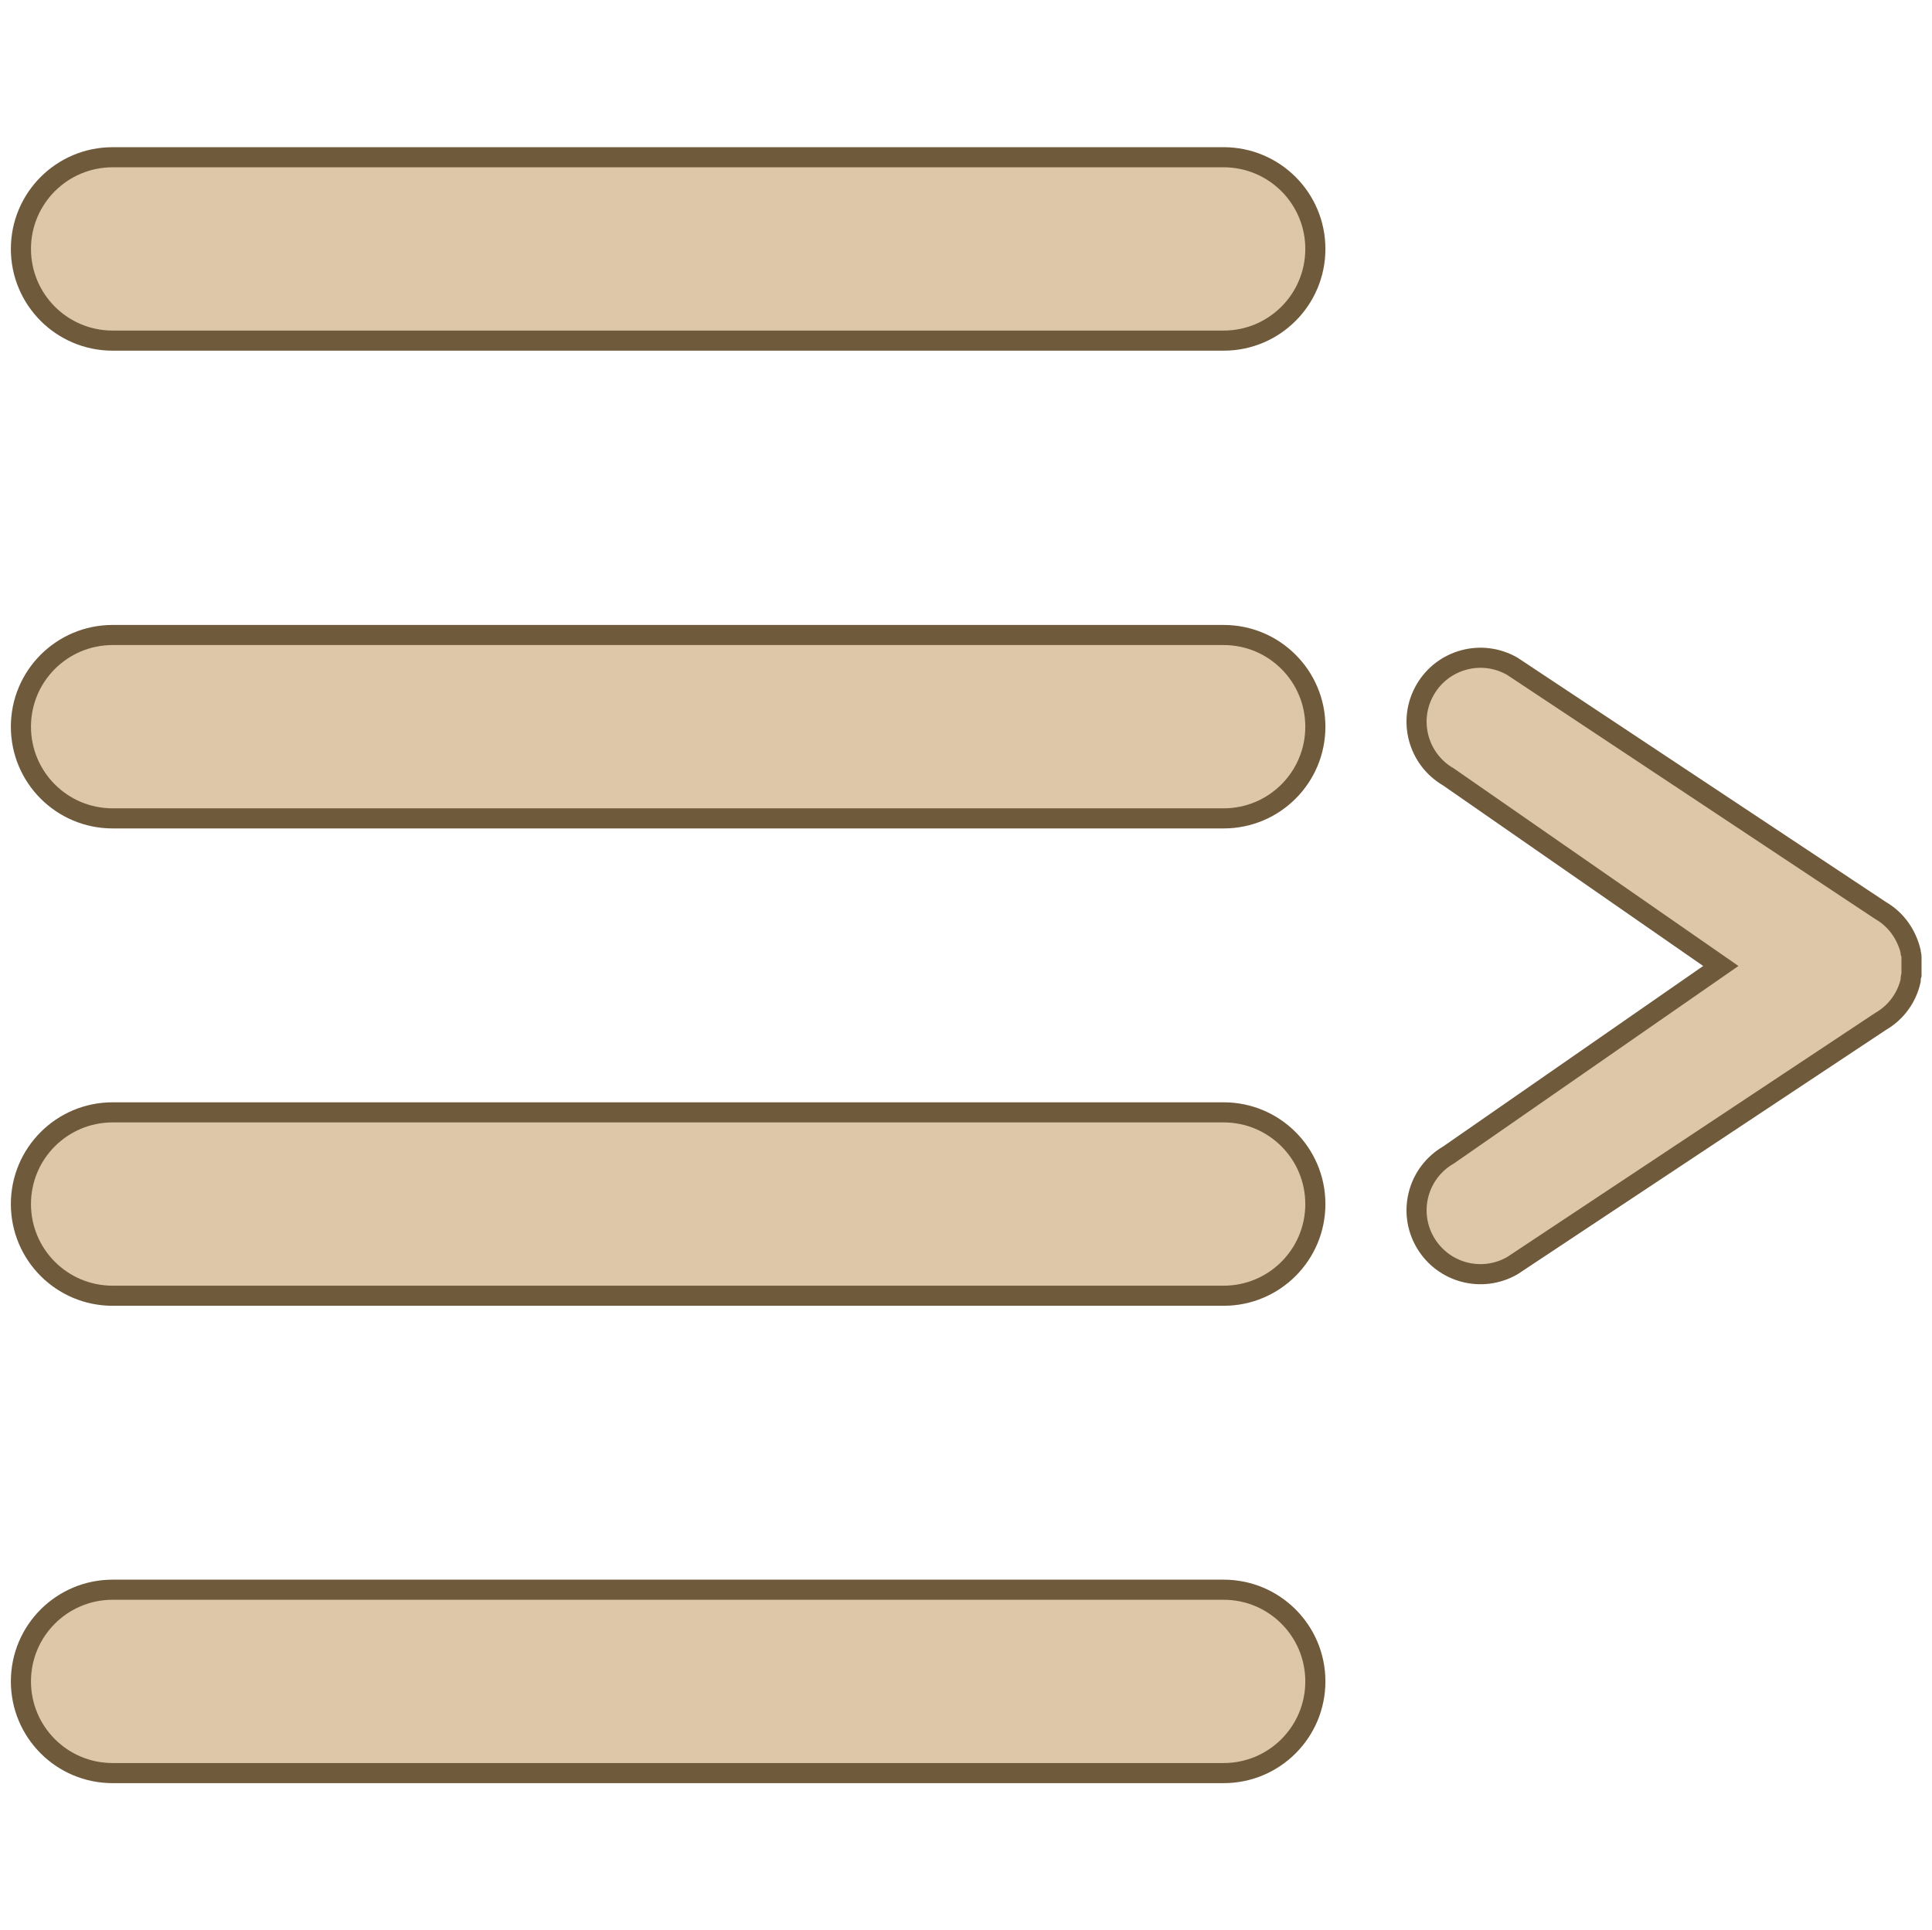 <?xml version="1.0" encoding="UTF-8"?>
<svg id="Layer_8" data-name="Layer 8" xmlns="http://www.w3.org/2000/svg" viewBox="0 0 48.03 48">
  <defs>
    <style>
      .cls-1 {
        fill: #ddc7a8;
        stroke: #705a3c;
        stroke-miterlimit: 10;
        stroke-width: .5px;
      }
    </style>
  </defs>
  <path class="cls-1" d="M30.42,3.91c1.26,0,2.28,1.02,2.28,2.28,0,1.26-1.02,2.28-2.28,2.28H2.8c-1.26,0-2.28-1.02-2.28-2.28s1.02-2.28,2.28-2.28h27.62Z"/>
  <path class="cls-1" d="M30.42,15.79c1.26,0,2.28,1.02,2.28,2.28,0,1.26-1.02,2.28-2.28,2.28H2.8c-1.26,0-2.28-1.02-2.28-2.28s1.02-2.28,2.28-2.28h27.62Z"/>
  <path class="cls-1" d="M30.42,27.66c1.26,0,2.28,1.02,2.28,2.28,0,1.26-1.02,2.28-2.28,2.28H2.8c-1.26,0-2.28-1.02-2.28-2.28s1.02-2.28,2.28-2.28h27.62Z"/>
  <path class="cls-1" d="M30.42,39.53c1.26,0,2.28,1.02,2.28,2.28,0,1.26-1.02,2.28-2.28,2.28H2.8c-1.26,0-2.28-1.02-2.28-2.28s1.02-2.28,2.28-2.28h27.62Z"/>
  <path class="cls-1" d="M47.52,24.22s0-.04,0-.05c0-.03,0-.06,0-.09,0-.02,0-.05,0-.07,0-.02,0-.05,0-.07,0-.03,0-.06,0-.09,0-.02,0-.04,0-.05,0-.04-.01-.08-.02-.11,0,0,0-.02,0-.03-.1-.41-.35-.79-.75-1.02l-9.15-6.07c-.76-.44-1.73-.18-2.17.58-.44.76-.18,1.73.58,2.17l6.77,4.7-6.77,4.7c-.76.44-1.02,1.41-.58,2.17.44.76,1.41,1.02,2.17.58l9.15-6.07c.4-.23.66-.61.75-1.02,0,0,0-.02,0-.03,0-.04.01-.08.02-.11Z"/>
</svg>